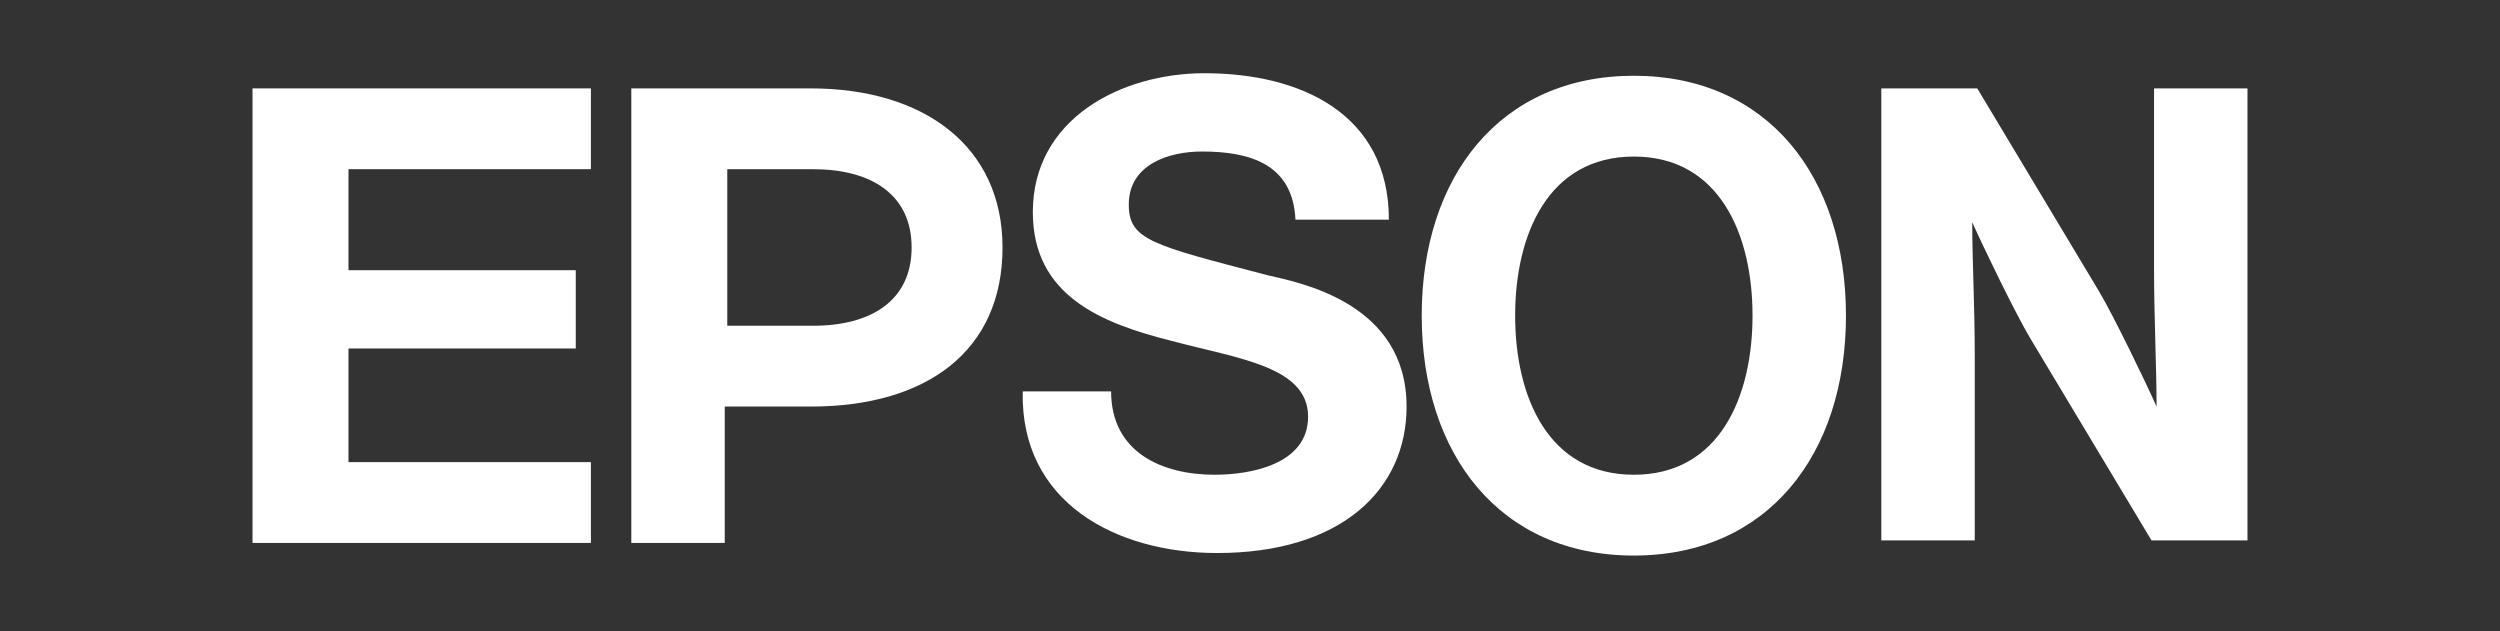 <?xml version="1.0" encoding="utf-8"?>
<!-- Generator: Adobe Illustrator 21.1.0, SVG Export Plug-In . SVG Version: 6.00 Build 0)  -->
<svg version="1.1" id="Ebene_1" xmlns="http://www.w3.org/2000/svg" xmlns:xlink="http://www.w3.org/1999/xlink" x="0px" y="0px"
	 viewBox="0 0 99 25" style="enable-background:new 0 0 99 25;" xml:space="preserve">
<rect x="0" y="0" width="99" height="25" fill="#333333" stroke="none"/>
<style type="text/css">
	.st0{fill:#FFFFFF;}
</style>
<g>
	<g>
		<g>
			<path class="st0" d="M64.7,3c-5.3,0-8.4,4-8.4,9.5s3.1,9.5,8.4,9.5s8.4-4,8.4-9.5S70,3,64.7,3z M64.7,18.8
				c-3.4,0-4.7-3.1-4.7-6.3s1.3-6.3,4.7-6.3c3.4,0,4.7,3.1,4.7,6.3S68.1,18.8,64.7,18.8z"/>
			<polygon class="st0" points="10,3.5 23.4,3.5 23.4,6.7 13.8,6.7 13.8,10.7 22.8,10.7 22.8,13.8 13.8,13.8 13.8,18.3 23.4,18.3 
				23.4,21.5 10,21.5 			"/>
			<path class="st0" d="M25,21.5h3.7v-5.4h3.4c4.6,0,7.6-2.2,7.6-6.3c0-4-3.1-6.3-7.6-6.3H25V21.5z M32.2,12.9h-3.4V6.7l0,0h3.4
				c2.3,0,3.9,1,3.9,3.1S34.5,12.9,32.2,12.9z"/>
			<path class="st0" d="M78.3,3.5h-3.8v17.9h3.7v-7.3c0-2-0.1-3.8-0.1-5.3c0.4,0.9,1.7,3.6,2.3,4.6l4.8,8H89V3.5h-3.7v7.1
				c0,2,0.1,3.9,0.1,5.5c-0.4-0.9-1.7-3.6-2.3-4.6L78.3,3.5z"/>
			<path class="st0" d="M44,15.5c0,2.4,2,3.3,4.1,3.3c1.4,0,3.7-0.4,3.7-2.3c0-2-2.8-2.3-5.4-3c-2.8-0.7-5.5-1.8-5.5-5.1
				c0-3.7,3.5-5.5,6.8-5.5c3.8,0,7.3,1.6,7.3,5.8h-3.7c-0.1-2.2-1.8-2.7-3.7-2.7c-1.3,0-2.9,0.5-2.9,2.1c0,1.4,0.9,1.6,5.5,2.8
				c1.3,0.3,5.5,1.1,5.5,5.2c0,3.3-2.6,5.8-7.5,5.8c-4,0-7.8-2-7.7-6.4H44z"/>
		</g>
	</g>
</g>
</svg>
